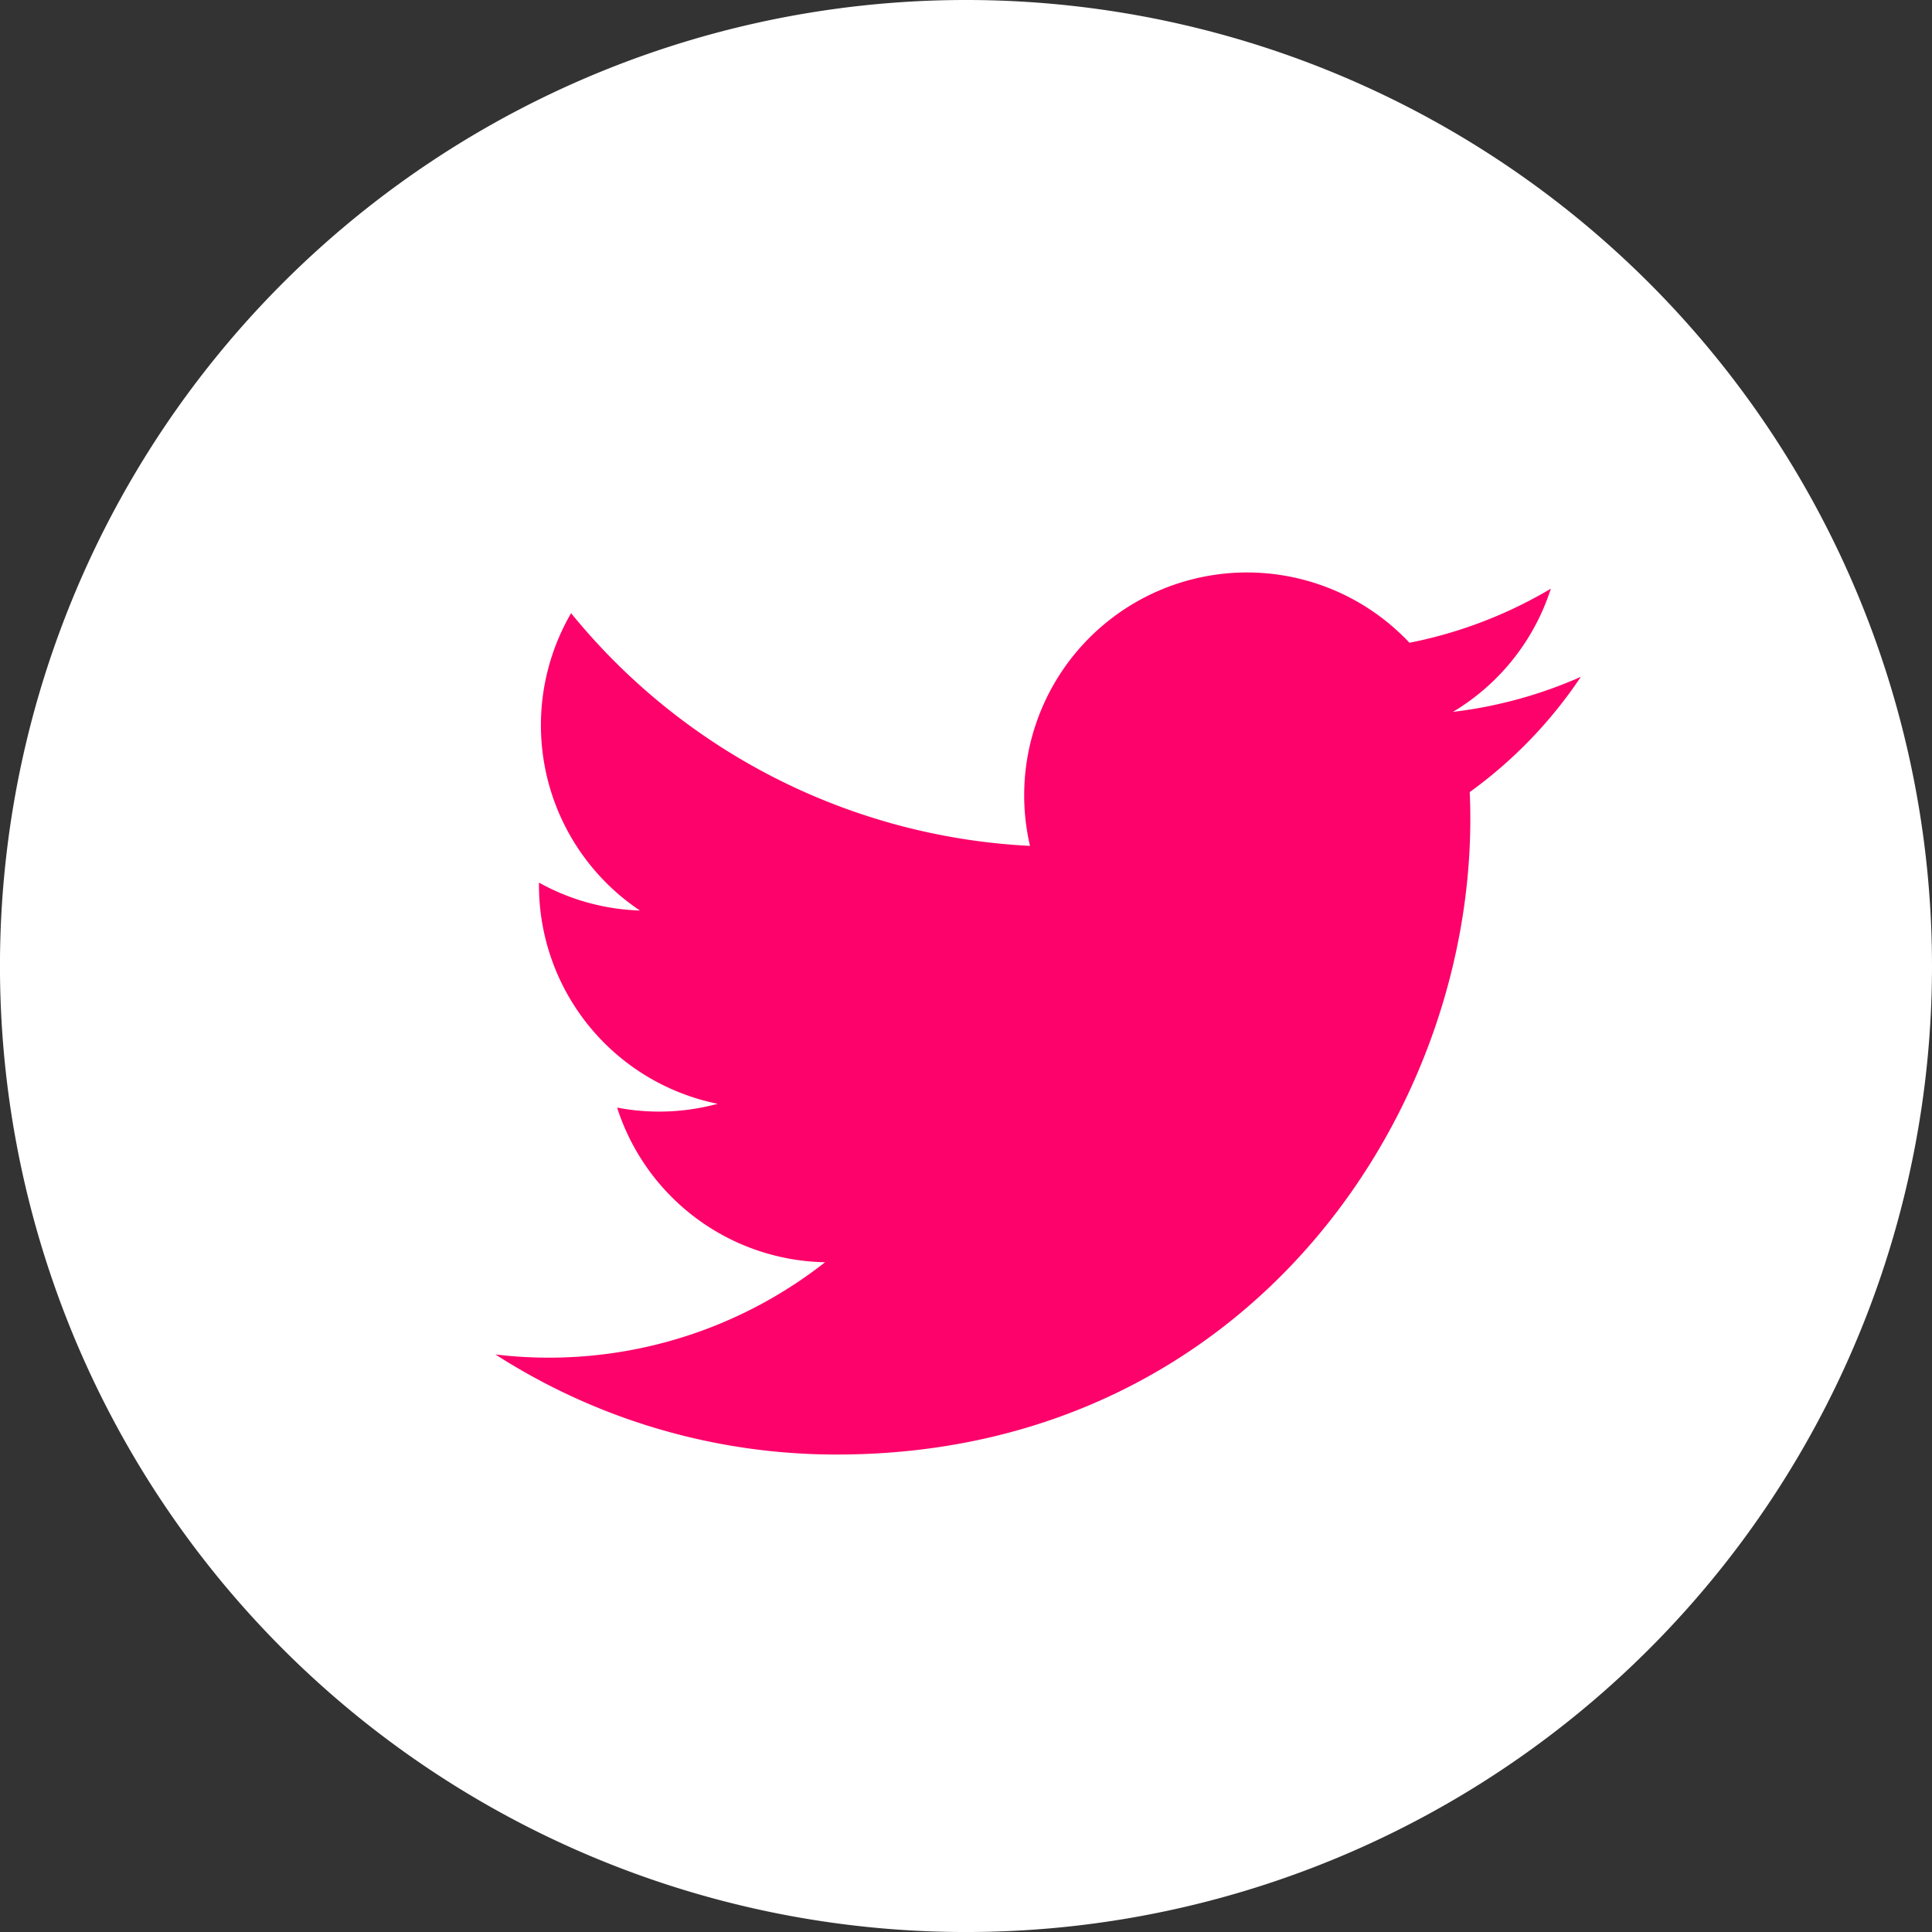 <svg xmlns="http://www.w3.org/2000/svg" width="75.779" height="75.78" viewBox="0 0 75.779 75.78">
  <rect x="0" y="0" width="75.779" height="75.78" fill="#333333" stroke="none"/>
  <g id="アートワーク_6" data-name="アートワーク 6" transform="translate(37.89 37.89)">
    <g id="グループ_269" data-name="グループ 269" transform="translate(-37.89 -37.89)">
      <g id="グループ_268" data-name="グループ 268">
        <path id="パス_790" data-name="パス 790" d="M75.779,37.889A37.89,37.89,0,1,1,37.891,0,37.89,37.89,0,0,1,75.779,37.889Z" fill="#fff"/>
      </g>
      <path id="パス_791" data-name="パス 791" d="M347.426,432.094a24.718,24.718,0,0,0,13.388,3.925c16.217,0,25.379-13.7,24.827-25.983A17.711,17.711,0,0,0,390,405.515a17.448,17.448,0,0,1-5.017,1.375,8.743,8.743,0,0,0,3.84-4.832,17.5,17.5,0,0,1-5.546,2.121,8.74,8.74,0,0,0-14.883,7.967,24.79,24.79,0,0,1-18-9.127,8.745,8.745,0,0,0,2.7,11.662,8.7,8.7,0,0,1-3.959-1.094,8.744,8.744,0,0,0,7.007,8.675,8.74,8.74,0,0,1-3.943.149,8.735,8.735,0,0,0,8.158,6.066A17.549,17.549,0,0,1,347.426,432.094Z" transform="translate(-327.994 -378.968)" fill="#fc026a"/>
    </g>
  </g>
</svg>

